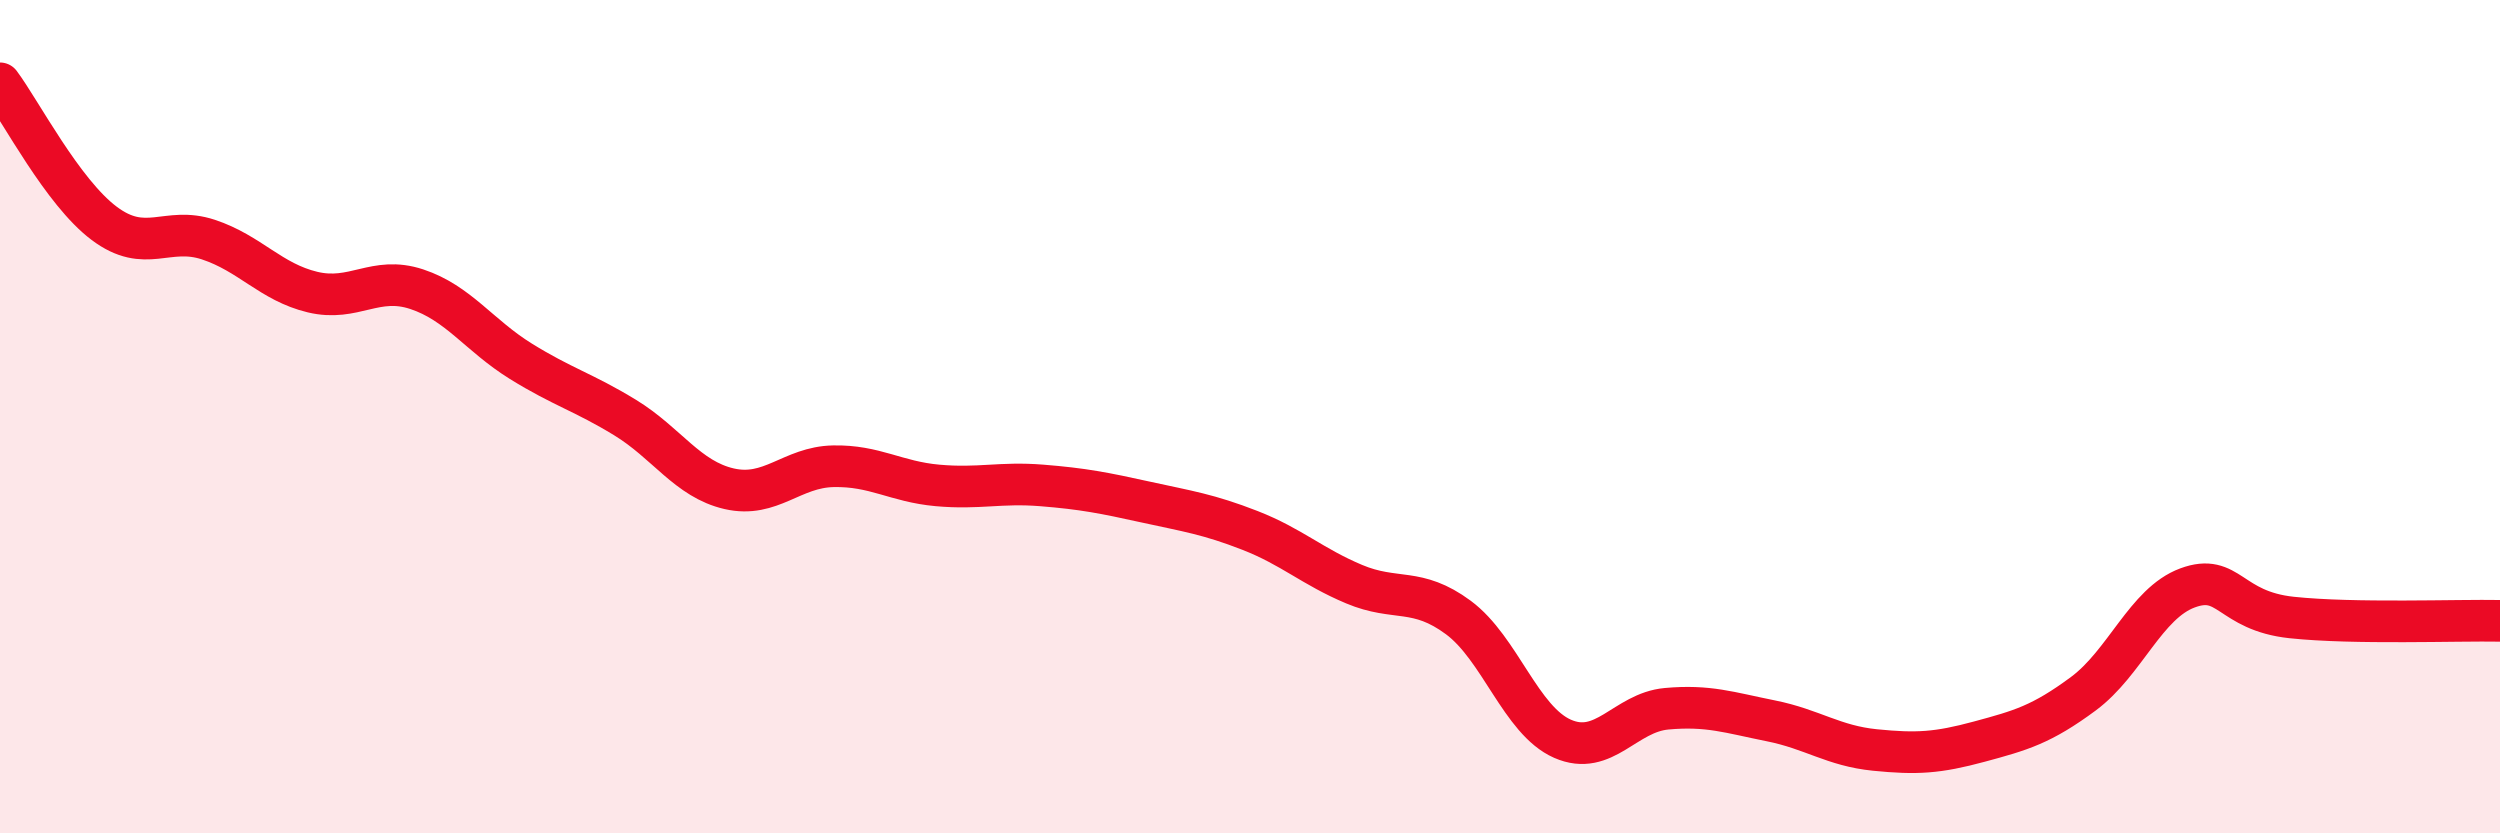 
    <svg width="60" height="20" viewBox="0 0 60 20" xmlns="http://www.w3.org/2000/svg">
      <path
        d="M 0,2 C 0.5,2.67 1.5,4.61 2.5,5.36 C 3.5,6.11 4,5.42 5,5.75 C 6,6.08 6.5,6.77 7.5,7.01 C 8.5,7.25 9,6.61 10,6.94 C 11,7.27 11.5,8.05 12.5,8.67 C 13.5,9.29 14,9.41 15,10.02 C 16,10.63 16.5,11.5 17.5,11.73 C 18.5,11.96 19,11.21 20,11.19 C 21,11.17 21.5,11.56 22.5,11.65 C 23.5,11.74 24,11.57 25,11.65 C 26,11.73 26.5,11.83 27.5,12.05 C 28.5,12.27 29,12.34 30,12.73 C 31,13.12 31.5,13.6 32.5,14.02 C 33.5,14.44 34,14.08 35,14.82 C 36,15.56 36.5,17.29 37.5,17.73 C 38.5,18.17 39,17.1 40,17.01 C 41,16.92 41.5,17.1 42.5,17.3 C 43.5,17.5 44,17.9 45,18 C 46,18.1 46.5,18.07 47.5,17.8 C 48.5,17.53 49,17.39 50,16.65 C 51,15.91 51.5,14.48 52.5,14.11 C 53.5,13.74 53.5,14.66 55,14.82 C 56.5,14.98 59,14.88 60,14.9L60 20L0 20Z"
        fill="#EB0A25"
        opacity="0.1"
        stroke-linecap="round"
        stroke-linejoin="round"
      />
      <path
        d="M 0,2 C 0.5,2.67 1.5,4.61 2.5,5.36 C 3.5,6.11 4,5.42 5,5.75 C 6,6.08 6.5,6.77 7.5,7.01 C 8.5,7.25 9,6.61 10,6.94 C 11,7.27 11.5,8.05 12.5,8.67 C 13.5,9.29 14,9.41 15,10.02 C 16,10.63 16.5,11.5 17.5,11.73 C 18.5,11.96 19,11.21 20,11.19 C 21,11.17 21.5,11.56 22.5,11.65 C 23.5,11.74 24,11.57 25,11.65 C 26,11.73 26.5,11.83 27.5,12.05 C 28.5,12.27 29,12.34 30,12.73 C 31,13.12 31.5,13.6 32.5,14.02 C 33.5,14.44 34,14.08 35,14.82 C 36,15.56 36.5,17.29 37.5,17.73 C 38.5,18.17 39,17.1 40,17.01 C 41,16.92 41.5,17.1 42.5,17.3 C 43.5,17.5 44,17.9 45,18 C 46,18.1 46.5,18.07 47.5,17.8 C 48.5,17.53 49,17.39 50,16.65 C 51,15.91 51.5,14.48 52.5,14.11 C 53.5,13.74 53.5,14.66 55,14.82 C 56.5,14.98 59,14.88 60,14.9"
        stroke="#EB0A25"
        stroke-width="1"
        fill="none"
        stroke-linecap="round"
        stroke-linejoin="round"
      />
    </svg>
  